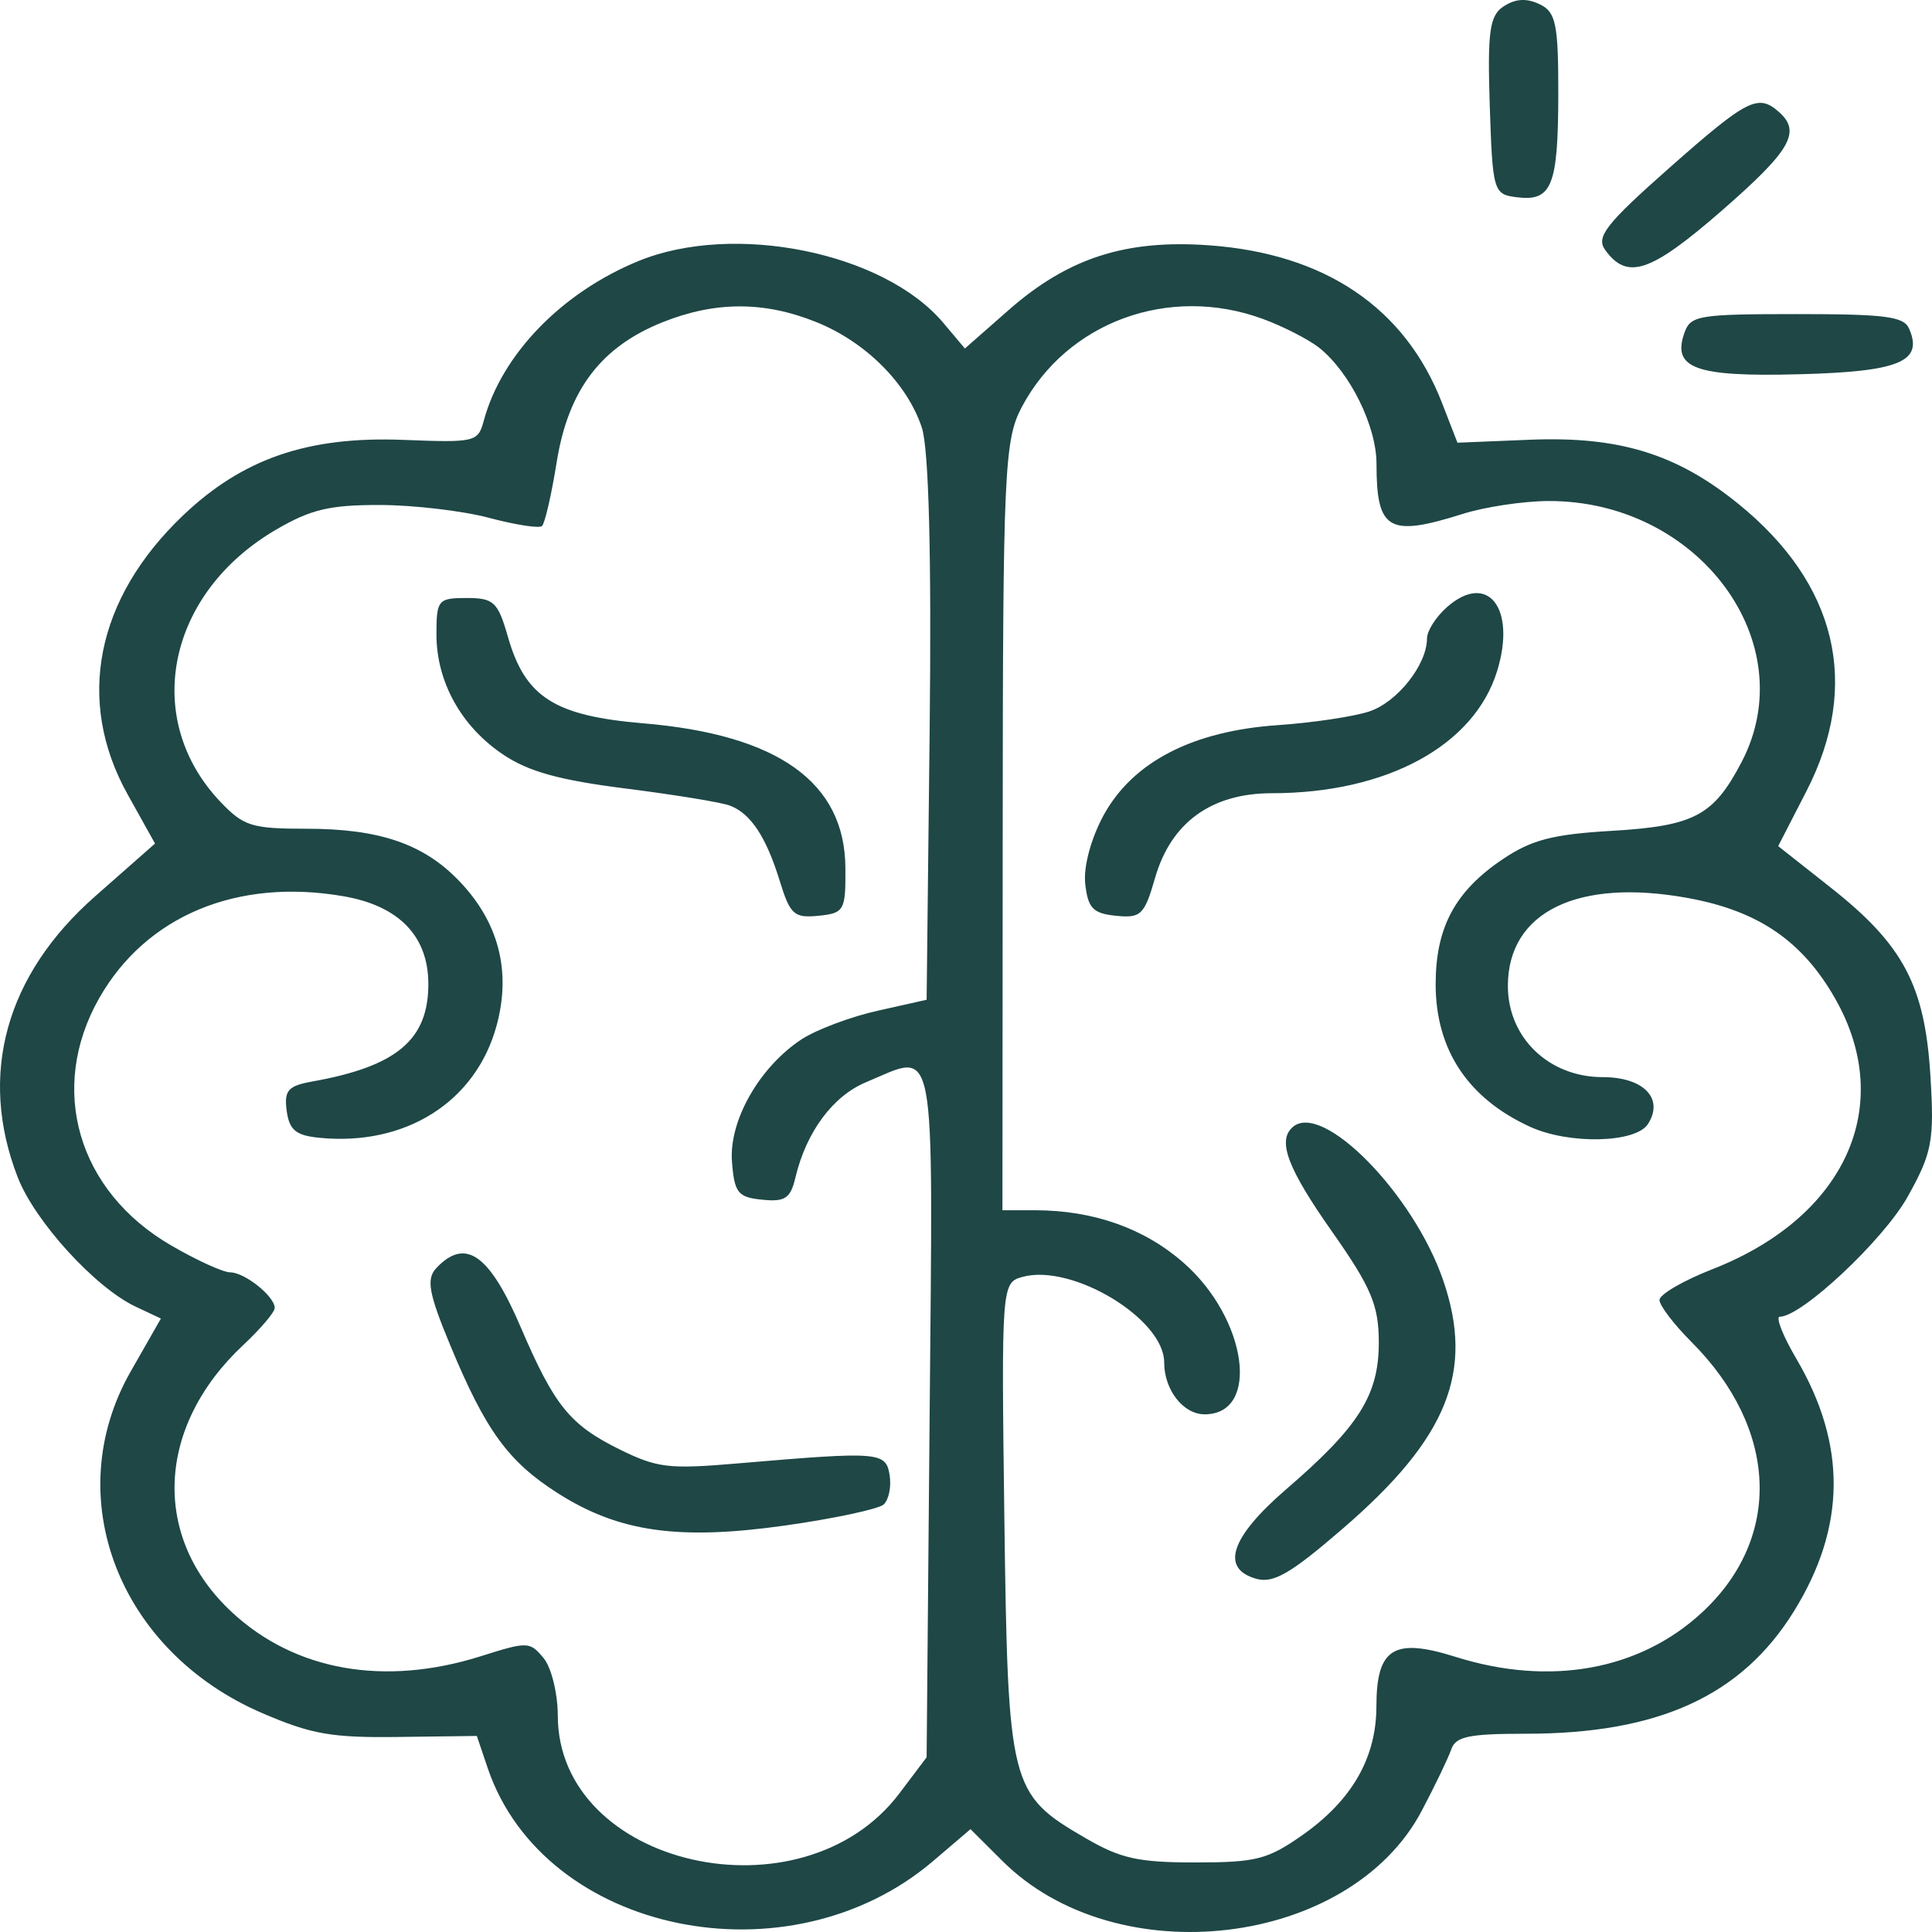 <svg xmlns="http://www.w3.org/2000/svg" fill="none" viewBox="0 0 21 21" height="21" width="21">
<path fill="#1E4746" d="M16.346 0.068C16.191 0.167 16.167 0.338 16.193 1.149C16.224 2.081 16.233 2.113 16.487 2.144C16.867 2.192 16.936 2.023 16.938 1.03C16.939 0.261 16.912 0.129 16.735 0.046C16.592 -0.022 16.474 -0.015 16.346 0.068ZM18.146 1.824C17.456 2.434 17.346 2.575 17.447 2.716C17.686 3.049 17.94 2.964 18.711 2.293C19.465 1.636 19.583 1.433 19.334 1.215C19.109 1.017 18.991 1.078 18.146 1.824ZM6.941 2.837C6.107 3.178 5.454 3.851 5.259 4.571C5.195 4.806 5.17 4.812 4.376 4.781C3.345 4.742 2.638 4.985 1.99 5.602C1.041 6.506 0.82 7.618 1.388 8.636L1.685 9.169L1.037 9.74C0.061 10.597 -0.239 11.683 0.192 12.795C0.379 13.277 1.035 13.996 1.475 14.203L1.749 14.332L1.419 14.91C0.643 16.274 1.29 17.951 2.853 18.622C3.386 18.851 3.607 18.89 4.331 18.88L5.183 18.869L5.303 19.224C5.916 21.018 8.574 21.569 10.146 20.226L10.549 19.882L10.893 20.225C12.136 21.468 14.675 21.165 15.455 19.68C15.599 19.407 15.743 19.107 15.775 19.014C15.823 18.875 15.965 18.845 16.586 18.845C18.028 18.845 18.929 18.434 19.499 17.514C20.066 16.599 20.075 15.705 19.526 14.77C19.378 14.518 19.297 14.312 19.346 14.312C19.584 14.312 20.476 13.475 20.737 13.005C21.002 12.53 21.027 12.398 20.982 11.683C20.921 10.71 20.687 10.269 19.897 9.646L19.328 9.197L19.637 8.596C20.229 7.442 19.967 6.344 18.893 5.475C18.221 4.931 17.596 4.74 16.624 4.78L15.842 4.812L15.675 4.382C15.273 3.344 14.401 2.755 13.136 2.666C12.234 2.602 11.608 2.805 10.966 3.368L10.488 3.788L10.253 3.509C9.608 2.743 7.979 2.412 6.941 2.837ZM8.868 3.499C9.407 3.714 9.861 4.167 10.02 4.648C10.096 4.878 10.126 6.047 10.105 7.936L10.072 10.867L9.541 10.986C9.249 11.051 8.879 11.19 8.717 11.294C8.258 11.594 7.923 12.178 7.956 12.624C7.982 12.965 8.02 13.014 8.283 13.04C8.533 13.066 8.592 13.027 8.646 12.799C8.764 12.302 9.053 11.913 9.416 11.762C10.187 11.441 10.141 11.197 10.105 15.356L10.072 19.101L9.777 19.492C8.72 20.894 6.064 20.29 6.063 18.647C6.062 18.405 5.993 18.123 5.908 18.022C5.758 17.842 5.736 17.841 5.221 18.004C4.178 18.332 3.209 18.161 2.525 17.528C1.645 16.715 1.695 15.508 2.644 14.62C2.832 14.444 2.986 14.263 2.986 14.217C2.986 14.091 2.66 13.83 2.502 13.83C2.426 13.83 2.136 13.698 1.858 13.536C0.843 12.946 0.52 11.833 1.078 10.85C1.587 9.955 2.577 9.541 3.735 9.742C4.337 9.846 4.656 10.176 4.656 10.696C4.656 11.303 4.312 11.592 3.391 11.756C3.131 11.803 3.087 11.853 3.116 12.073C3.144 12.282 3.215 12.342 3.47 12.367C4.406 12.461 5.171 11.978 5.397 11.15C5.559 10.56 5.421 10.024 4.993 9.578C4.605 9.172 4.124 9.008 3.329 9.008C2.739 9.008 2.649 8.98 2.401 8.721C1.535 7.817 1.814 6.446 3.006 5.754C3.381 5.536 3.585 5.488 4.131 5.489C4.498 5.49 5.032 5.553 5.317 5.629C5.602 5.705 5.861 5.745 5.891 5.718C5.922 5.691 5.995 5.375 6.052 5.017C6.178 4.237 6.534 3.769 7.203 3.502C7.775 3.274 8.303 3.273 8.868 3.499ZM13.725 3.466C13.947 3.547 14.223 3.689 14.338 3.779C14.672 4.045 14.962 4.63 14.962 5.042C14.962 5.764 15.093 5.84 15.896 5.587C16.137 5.51 16.557 5.447 16.829 5.446C18.463 5.439 19.608 6.987 18.93 8.284C18.625 8.867 18.416 8.978 17.518 9.031C16.876 9.069 16.65 9.128 16.337 9.337C15.817 9.686 15.605 10.079 15.605 10.698C15.605 11.41 15.956 11.939 16.632 12.248C17.057 12.442 17.781 12.425 17.913 12.217C18.09 11.94 17.865 11.708 17.421 11.708C16.836 11.708 16.39 11.28 16.39 10.717C16.39 9.911 17.151 9.541 18.352 9.762C19.116 9.902 19.593 10.23 19.949 10.857C20.609 12.019 20.06 13.229 18.615 13.795C18.297 13.919 18.038 14.07 18.038 14.13C18.038 14.19 18.193 14.393 18.382 14.583C19.33 15.53 19.377 16.716 18.499 17.528C17.819 18.157 16.845 18.332 15.82 18.009C15.15 17.798 14.962 17.915 14.961 18.544C14.961 19.106 14.696 19.568 14.155 19.948C13.778 20.212 13.654 20.244 12.993 20.244C12.371 20.244 12.182 20.202 11.798 19.979C10.976 19.501 10.956 19.423 10.917 16.515C10.884 13.984 10.887 13.942 11.111 13.88C11.65 13.729 12.654 14.334 12.654 14.808C12.654 15.108 12.861 15.373 13.094 15.373C13.702 15.373 13.557 14.333 12.864 13.725C12.439 13.352 11.887 13.156 11.254 13.155L10.896 13.155L10.899 8.984C10.901 5.129 10.917 4.783 11.105 4.427C11.594 3.5 12.706 3.092 13.725 3.466ZM18.311 3.612C18.169 4.004 18.425 4.098 19.554 4.068C20.646 4.04 20.908 3.931 20.751 3.572C20.693 3.44 20.495 3.414 19.532 3.414C18.47 3.414 18.377 3.429 18.311 3.612ZM15.728 6.599C15.609 6.704 15.511 6.857 15.511 6.939C15.511 7.224 15.19 7.631 14.884 7.733C14.715 7.789 14.268 7.856 13.89 7.882C12.966 7.945 12.317 8.279 11.998 8.857C11.86 9.109 11.775 9.421 11.796 9.606C11.825 9.871 11.88 9.929 12.129 9.954C12.401 9.982 12.439 9.945 12.555 9.543C12.727 8.942 13.167 8.622 13.823 8.622C15.073 8.622 16.025 8.105 16.274 7.291C16.483 6.609 16.17 6.211 15.728 6.599ZM4.744 6.896C4.744 7.411 5.014 7.898 5.471 8.203C5.745 8.387 6.081 8.48 6.801 8.571C7.331 8.638 7.84 8.721 7.932 8.756C8.16 8.841 8.329 9.098 8.477 9.58C8.588 9.941 8.633 9.981 8.897 9.954C9.177 9.926 9.193 9.896 9.189 9.43C9.182 8.502 8.456 7.985 6.99 7.862C6.028 7.781 5.709 7.578 5.522 6.926C5.412 6.542 5.368 6.5 5.072 6.5C4.761 6.5 4.744 6.521 4.744 6.896ZM14.051 12.251C13.882 12.399 13.994 12.698 14.48 13.389C14.905 13.994 14.987 14.188 14.987 14.592C14.987 15.165 14.77 15.508 13.979 16.189C13.375 16.71 13.262 17.051 13.656 17.161C13.842 17.213 14.031 17.103 14.598 16.613C15.736 15.631 16.027 14.909 15.687 13.917C15.365 12.977 14.373 11.967 14.051 12.251ZM4.743 13.783C4.631 13.902 4.659 14.057 4.896 14.627C5.28 15.552 5.525 15.888 6.064 16.231C6.728 16.654 7.379 16.745 8.539 16.581C9.068 16.506 9.547 16.403 9.604 16.354C9.66 16.304 9.69 16.161 9.67 16.035C9.629 15.78 9.562 15.775 8.026 15.906C7.268 15.971 7.146 15.957 6.734 15.754C6.195 15.488 6.026 15.28 5.66 14.426C5.32 13.632 5.059 13.449 4.743 13.783Z" clip-rule="evenodd" fill-rule="evenodd"></path>
</svg>
